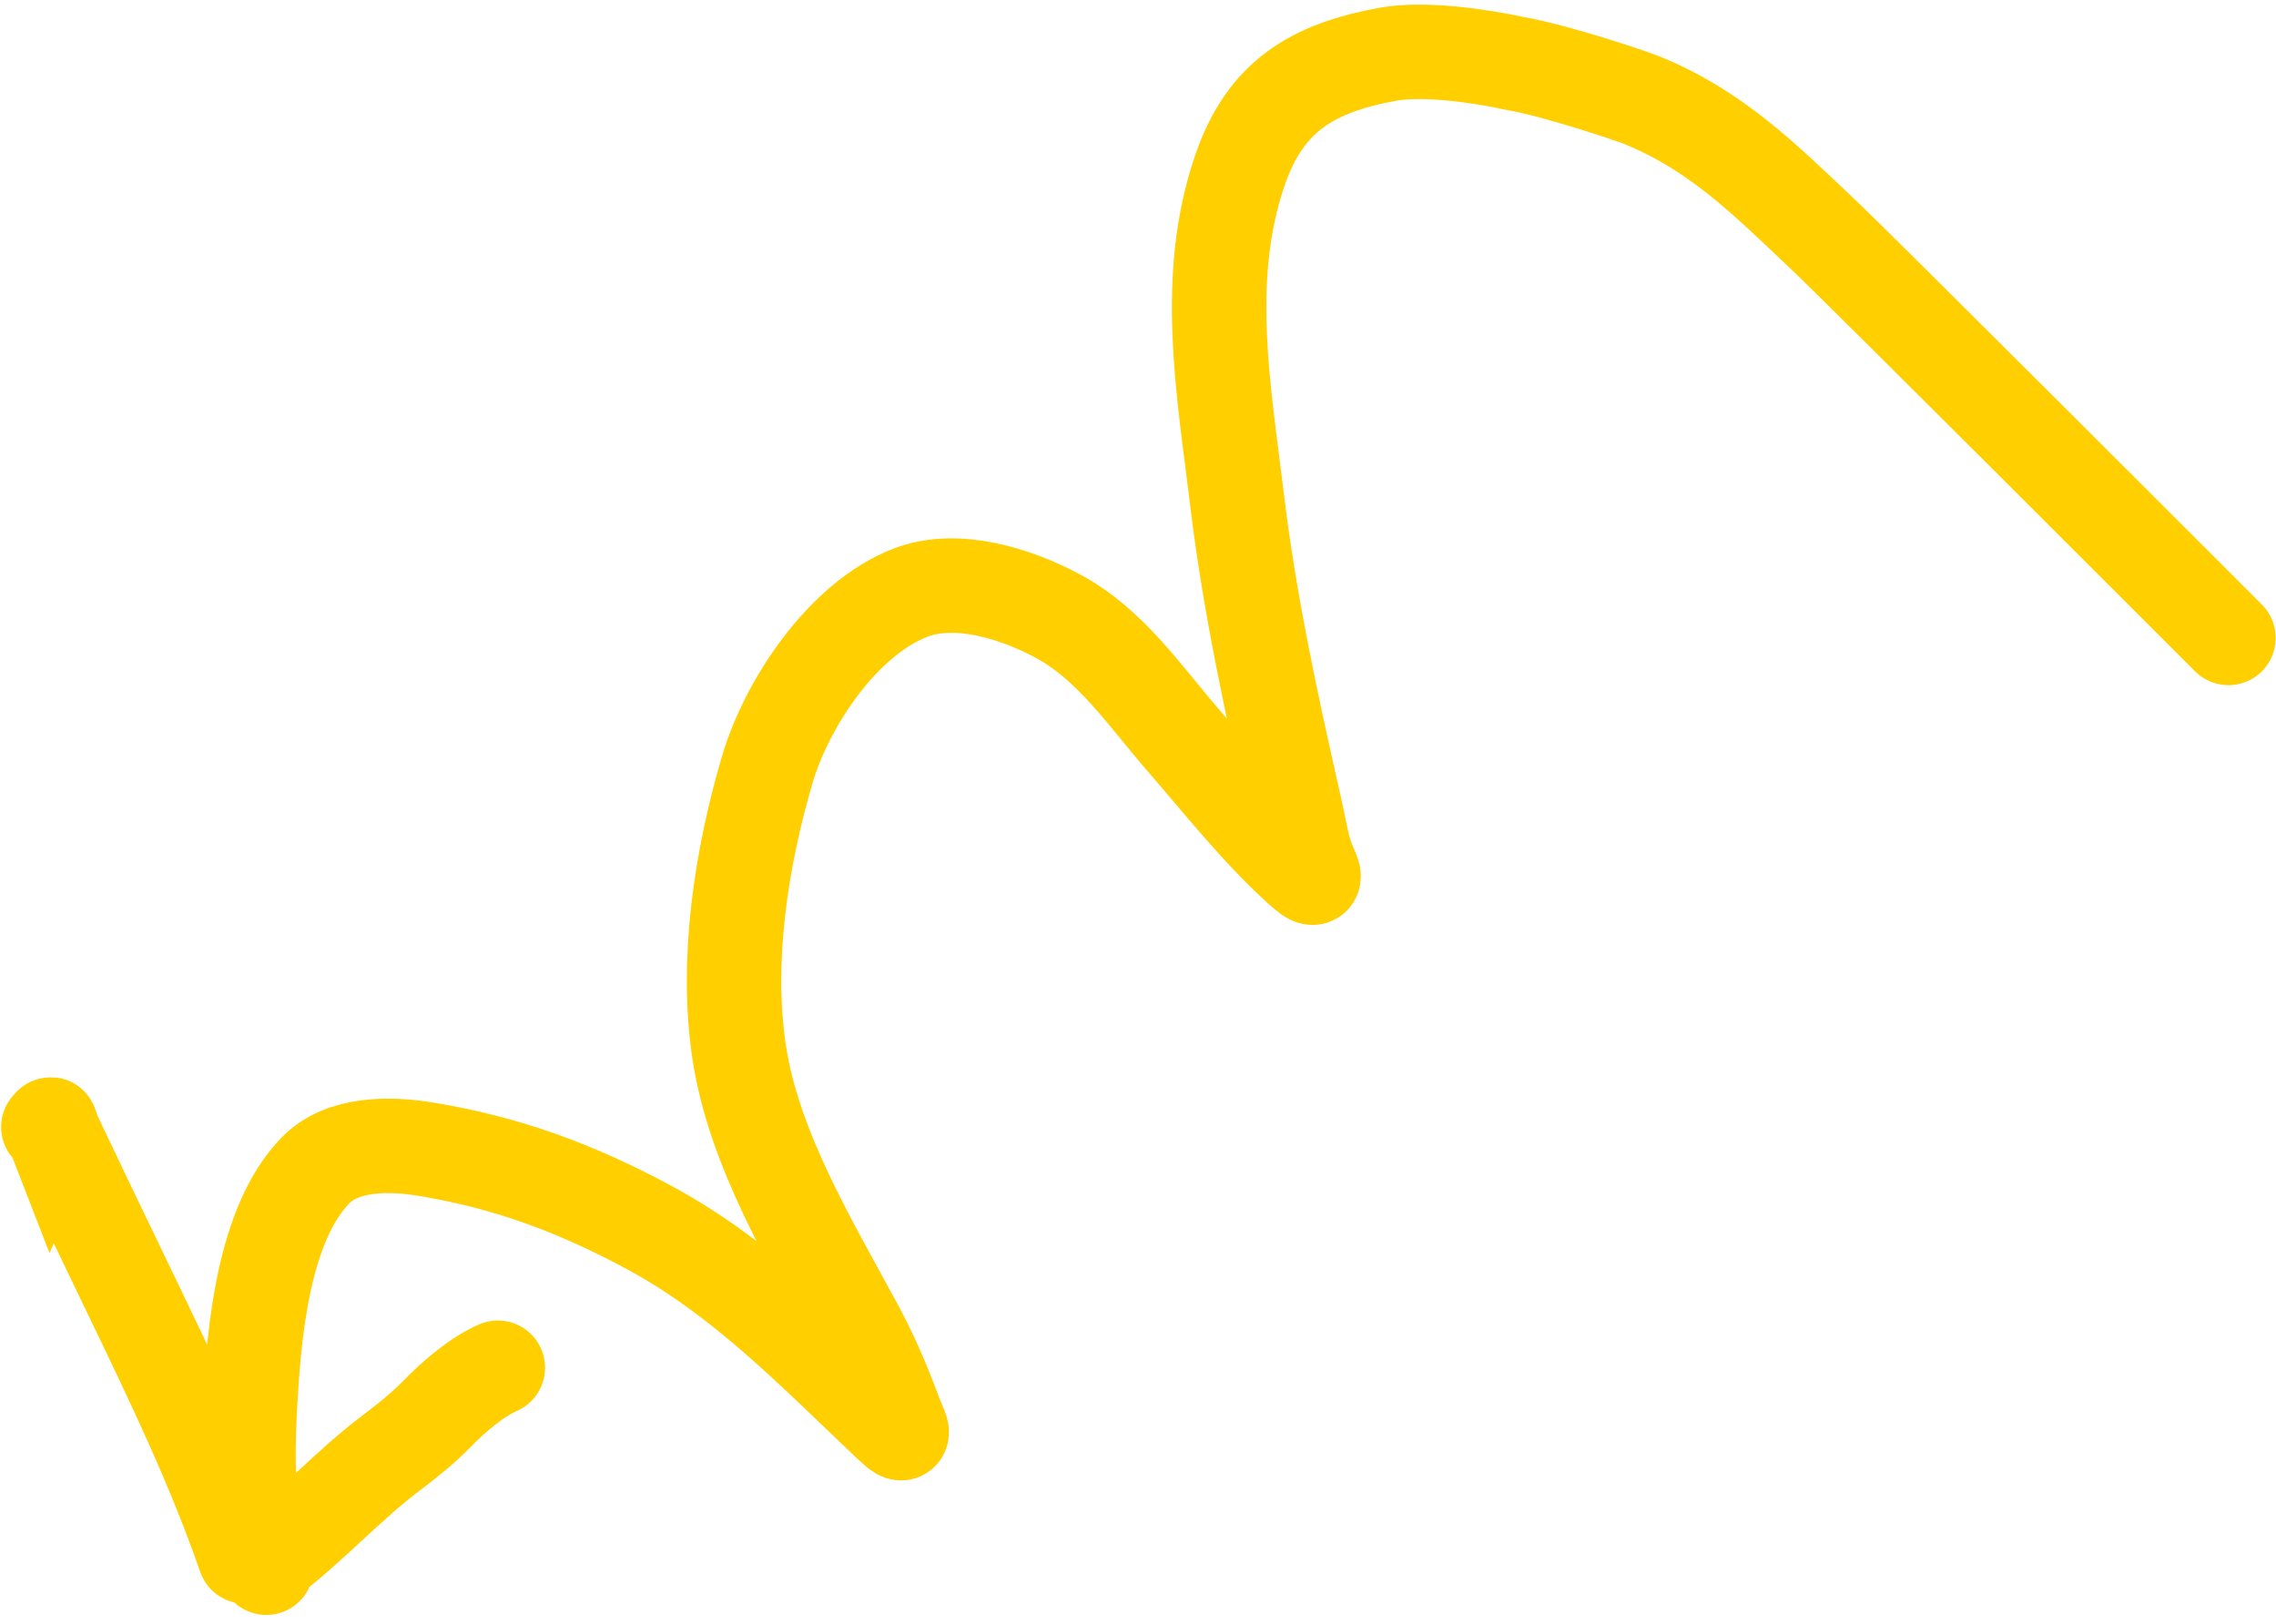 <?xml version="1.0" encoding="UTF-8"?> <svg xmlns="http://www.w3.org/2000/svg" width="241" height="172" viewBox="0 0 241 172" fill="none"><path d="M235.965 67.557C234.901 66.494 197.358 28.912 193.017 24.804C186.761 18.885 181.625 13.728 173.697 10.55C172.852 10.211 164.84 7.479 160.405 6.718C156.682 5.907 150.771 5.057 146.98 5.742C138.942 7.195 133.95 10.217 131.272 18.087C127.391 29.491 129.59 41.33 130.987 52.92C132.353 64.243 134.745 75.079 137.253 86.169C137.687 88.088 137.925 90.042 138.763 91.842C139.395 93.201 139.165 93.354 137.722 92.054C133.201 87.981 129.305 83.013 125.326 78.43C121.245 73.729 117.599 68.234 111.992 65.231C107.632 62.896 101.338 60.871 96.427 62.756C89.22 65.522 83.287 74.534 81.236 81.524C78.492 90.87 76.811 101.706 78.262 111.374C79.801 121.626 85.774 131.461 90.629 140.453C92.238 143.432 93.547 146.464 94.718 149.637C95.328 151.292 96.301 152.816 94.206 150.833C86.123 143.183 78.654 135.346 68.759 130.002C61.019 125.823 53.585 123.069 44.961 121.677C41.27 121.081 36.278 121.003 33.412 123.937C27.843 129.638 26.884 141.279 26.474 148.754C26.191 153.93 26.027 161.125 28.2 166.016M28.268 165.22C32.95 161.709 36.859 157.28 41.51 153.794C43.127 152.581 44.822 151.213 46.229 149.769C48.011 147.94 50.383 145.875 52.715 144.839M25.921 164.817C22.628 155.328 18.372 146.484 14.014 137.427L13.832 137.048C6.793 122.417 11.574 132.366 6.381 121.512C5.859 120.42 5.584 119.787 5.449 119.439M5.449 119.439C5.156 118.686 5.519 119.274 5.449 119.439ZM5.449 119.439C5.422 119.503 5.332 119.505 5.119 119.348" stroke="#FFCF00" stroke-width="10" stroke-linecap="round"></path></svg> 